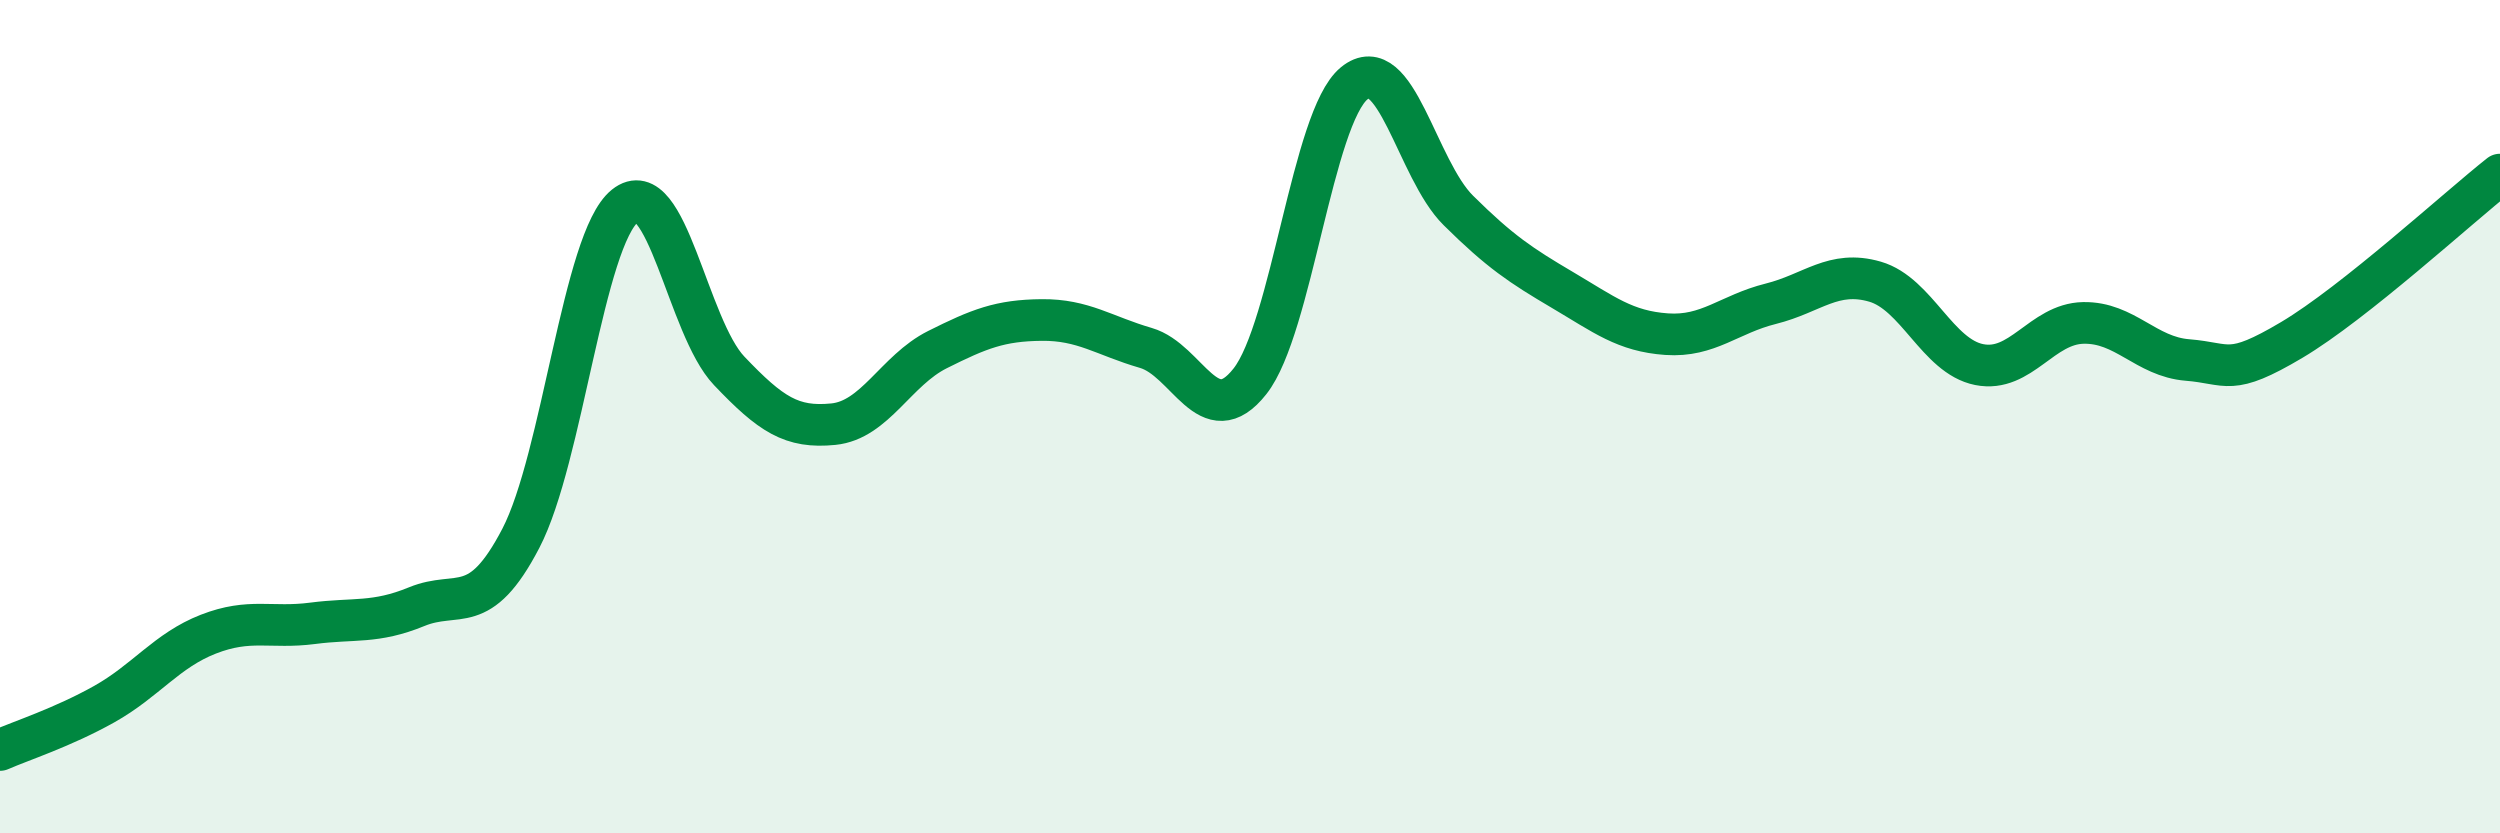 
    <svg width="60" height="20" viewBox="0 0 60 20" xmlns="http://www.w3.org/2000/svg">
      <path
        d="M 0,18 C 0.5,17.78 1.5,17.46 2.5,16.9 C 3.5,16.34 4,15.61 5,15.22 C 6,14.83 6.5,15.09 7.5,14.96 C 8.5,14.83 9,14.97 10,14.56 C 11,14.15 11.5,14.84 12.5,12.92 C 13.5,11 14,5.74 15,4.94 C 16,4.14 16.5,7.85 17.5,8.9 C 18.5,9.95 19,10.28 20,10.18 C 21,10.08 21.5,8.89 22.5,8.39 C 23.5,7.89 24,7.69 25,7.68 C 26,7.67 26.5,8.06 27.5,8.35 C 28.5,8.64 29,10.42 30,9.15 C 31,7.88 31.5,2.82 32.5,2 C 33.5,1.18 34,4.06 35,5.05 C 36,6.04 36.5,6.37 37.5,6.96 C 38.5,7.55 39,7.95 40,8.02 C 41,8.09 41.5,7.54 42.5,7.29 C 43.5,7.04 44,6.47 45,6.76 C 46,7.05 46.5,8.55 47.5,8.75 C 48.5,8.95 49,7.77 50,7.75 C 51,7.73 51.5,8.56 52.5,8.64 C 53.5,8.72 53.5,9.05 55,8.16 C 56.5,7.27 59,4.98 60,4.19L60 20L0 20Z"
        fill="#008740"
        opacity="0.1"
        stroke-linecap="round"
        stroke-linejoin="round"
      />
      <path
        d="M 0,18 C 0.5,17.78 1.5,17.46 2.5,16.9 C 3.5,16.34 4,15.61 5,15.22 C 6,14.83 6.5,15.09 7.5,14.96 C 8.5,14.83 9,14.97 10,14.56 C 11,14.15 11.5,14.84 12.5,12.92 C 13.5,11 14,5.74 15,4.94 C 16,4.14 16.5,7.85 17.5,8.9 C 18.5,9.95 19,10.28 20,10.18 C 21,10.08 21.5,8.89 22.5,8.39 C 23.5,7.89 24,7.69 25,7.68 C 26,7.67 26.5,8.06 27.5,8.35 C 28.5,8.64 29,10.42 30,9.15 C 31,7.88 31.5,2.82 32.5,2 C 33.5,1.18 34,4.06 35,5.05 C 36,6.04 36.5,6.37 37.5,6.96 C 38.5,7.55 39,7.95 40,8.02 C 41,8.09 41.5,7.54 42.5,7.29 C 43.5,7.04 44,6.47 45,6.76 C 46,7.05 46.5,8.55 47.5,8.75 C 48.5,8.95 49,7.77 50,7.75 C 51,7.73 51.5,8.56 52.5,8.64 C 53.5,8.72 53.5,9.05 55,8.16 C 56.5,7.27 59,4.98 60,4.19"
        stroke="#008740"
        stroke-width="1"
        fill="none"
        stroke-linecap="round"
        stroke-linejoin="round"
      />
    </svg>
  